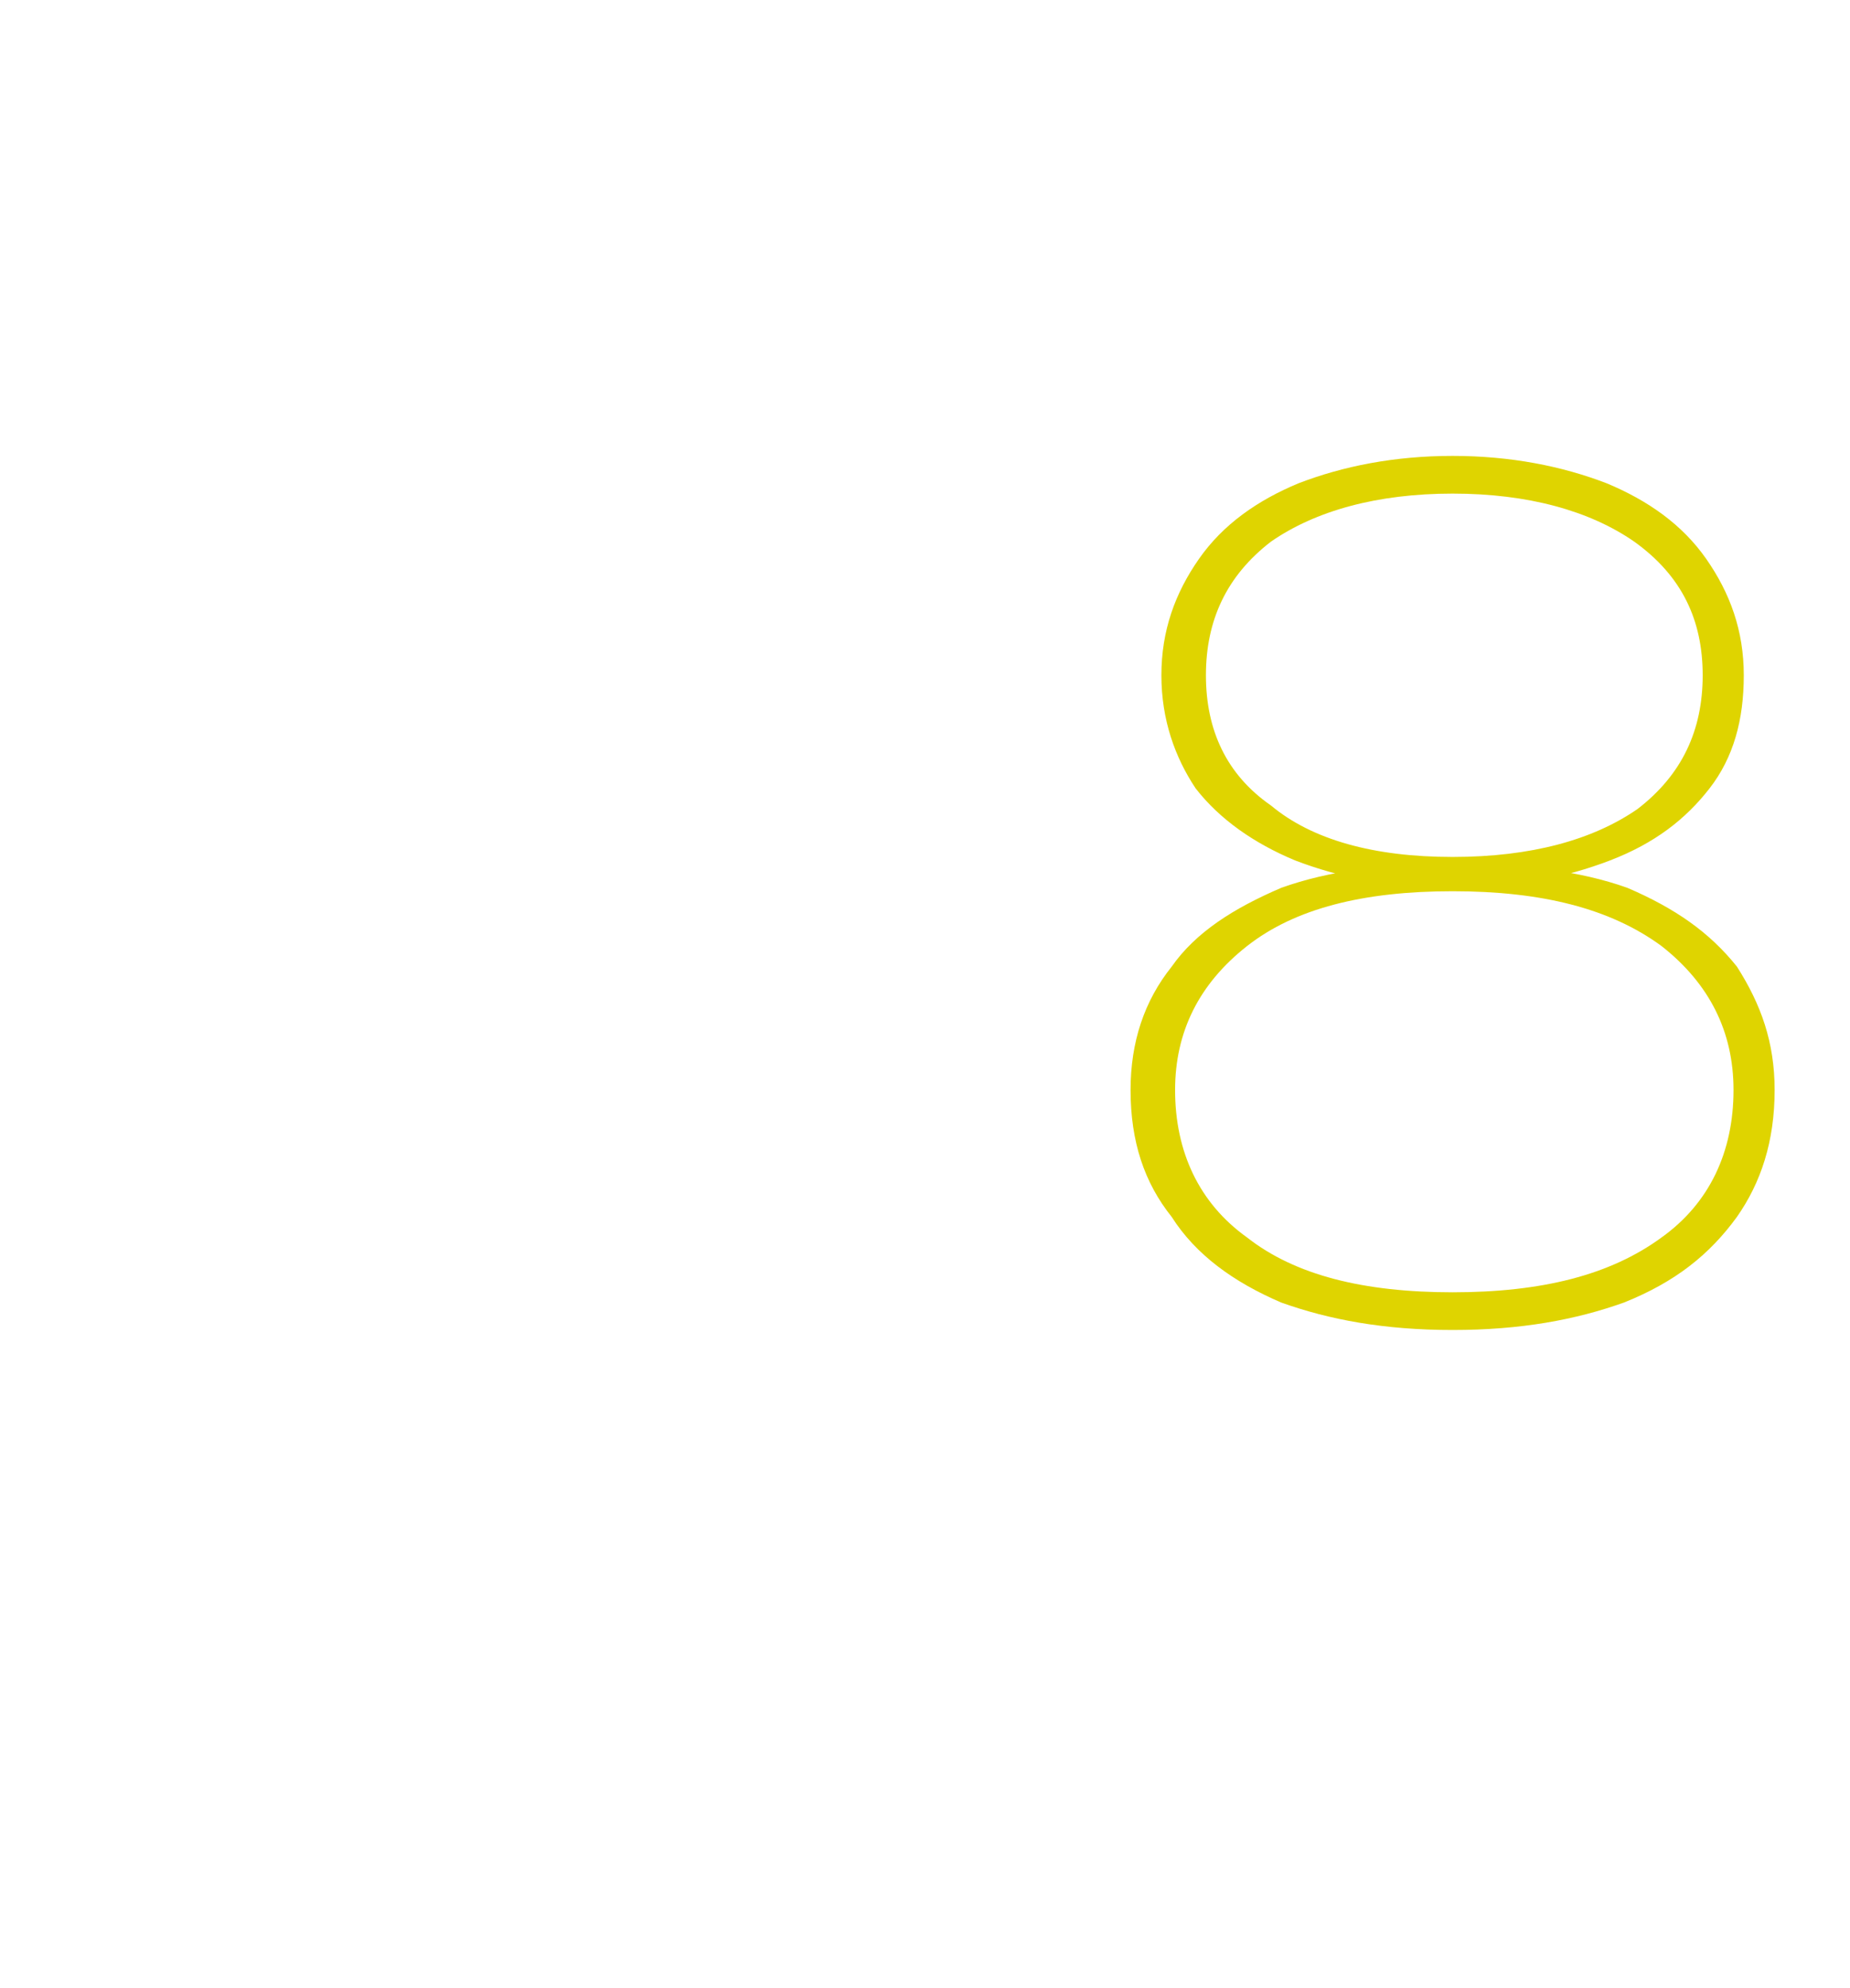 <?xml version="1.0" standalone="no"?><!DOCTYPE svg PUBLIC "-//W3C//DTD SVG 1.1//EN" "http://www.w3.org/Graphics/SVG/1.1/DTD/svg11.dtd"><svg xmlns="http://www.w3.org/2000/svg" version="1.1" width="54px" height="58px" viewBox="0 -1 54 58" style="top:-1px"><desc>8</desc><defs/><g id="Polygon55916"><path d="m42.4 37.8c-2 0-3.6-.3-5-.8c-1.4-.6-2.5-1.4-3.2-2.5c-.8-1-1.2-2.2-1.2-3.7c0-1.4.4-2.6 1.2-3.6c.7-1 1.8-1.7 3.2-2.3c1.4-.5 3-.7 5-.7c2 0 3.7.2 5.1.7c1.4.6 2.4 1.3 3.2 2.3c.7 1.1 1.1 2.2 1.1 3.6c0 1.5-.4 2.7-1.1 3.7c-.8 1.1-1.8 1.9-3.3 2.5c-1.4.5-3 .8-5 .8zm0-1.1c2.6 0 4.6-.5 6.1-1.6c1.4-1 2.1-2.5 2.1-4.3c0-1.7-.7-3.1-2.1-4.2C47 25.5 45 25 42.4 25c-2.6 0-4.6.5-6 1.6c-1.4 1.1-2.1 2.5-2.1 4.2c0 1.8.7 3.3 2.1 4.3c1.4 1.1 3.4 1.6 6 1.6zm0-11.8c-1.8 0-3.3-.3-4.6-.8c-1.2-.5-2.2-1.2-2.9-2.1c-.6-.9-1-2-1-3.3c0-1.3.4-2.4 1.1-3.4c.7-1 1.7-1.7 2.9-2.2c1.3-.5 2.8-.8 4.5-.8c1.7 0 3.2.3 4.5.8c1.2.5 2.2 1.2 2.9 2.2c.7 1 1.1 2.1 1.1 3.4c0 1.3-.3 2.4-1 3.3c-.7.9-1.6 1.6-2.9 2.1c-1.3.5-2.8.8-4.6.8zm0-.9c2.3 0 4.1-.5 5.4-1.4c1.3-1 1.9-2.3 1.9-3.9c0-1.6-.6-2.9-2-3.9c-1.3-.9-3.1-1.4-5.3-1.4c-2.2 0-4 .5-5.3 1.4c-1.3 1-1.9 2.3-1.9 3.9c0 1.6.6 2.9 1.9 3.8c1.2 1 3 1.5 5.3 1.5z" stroke="none" fill="#dfd400"/></g></svg>